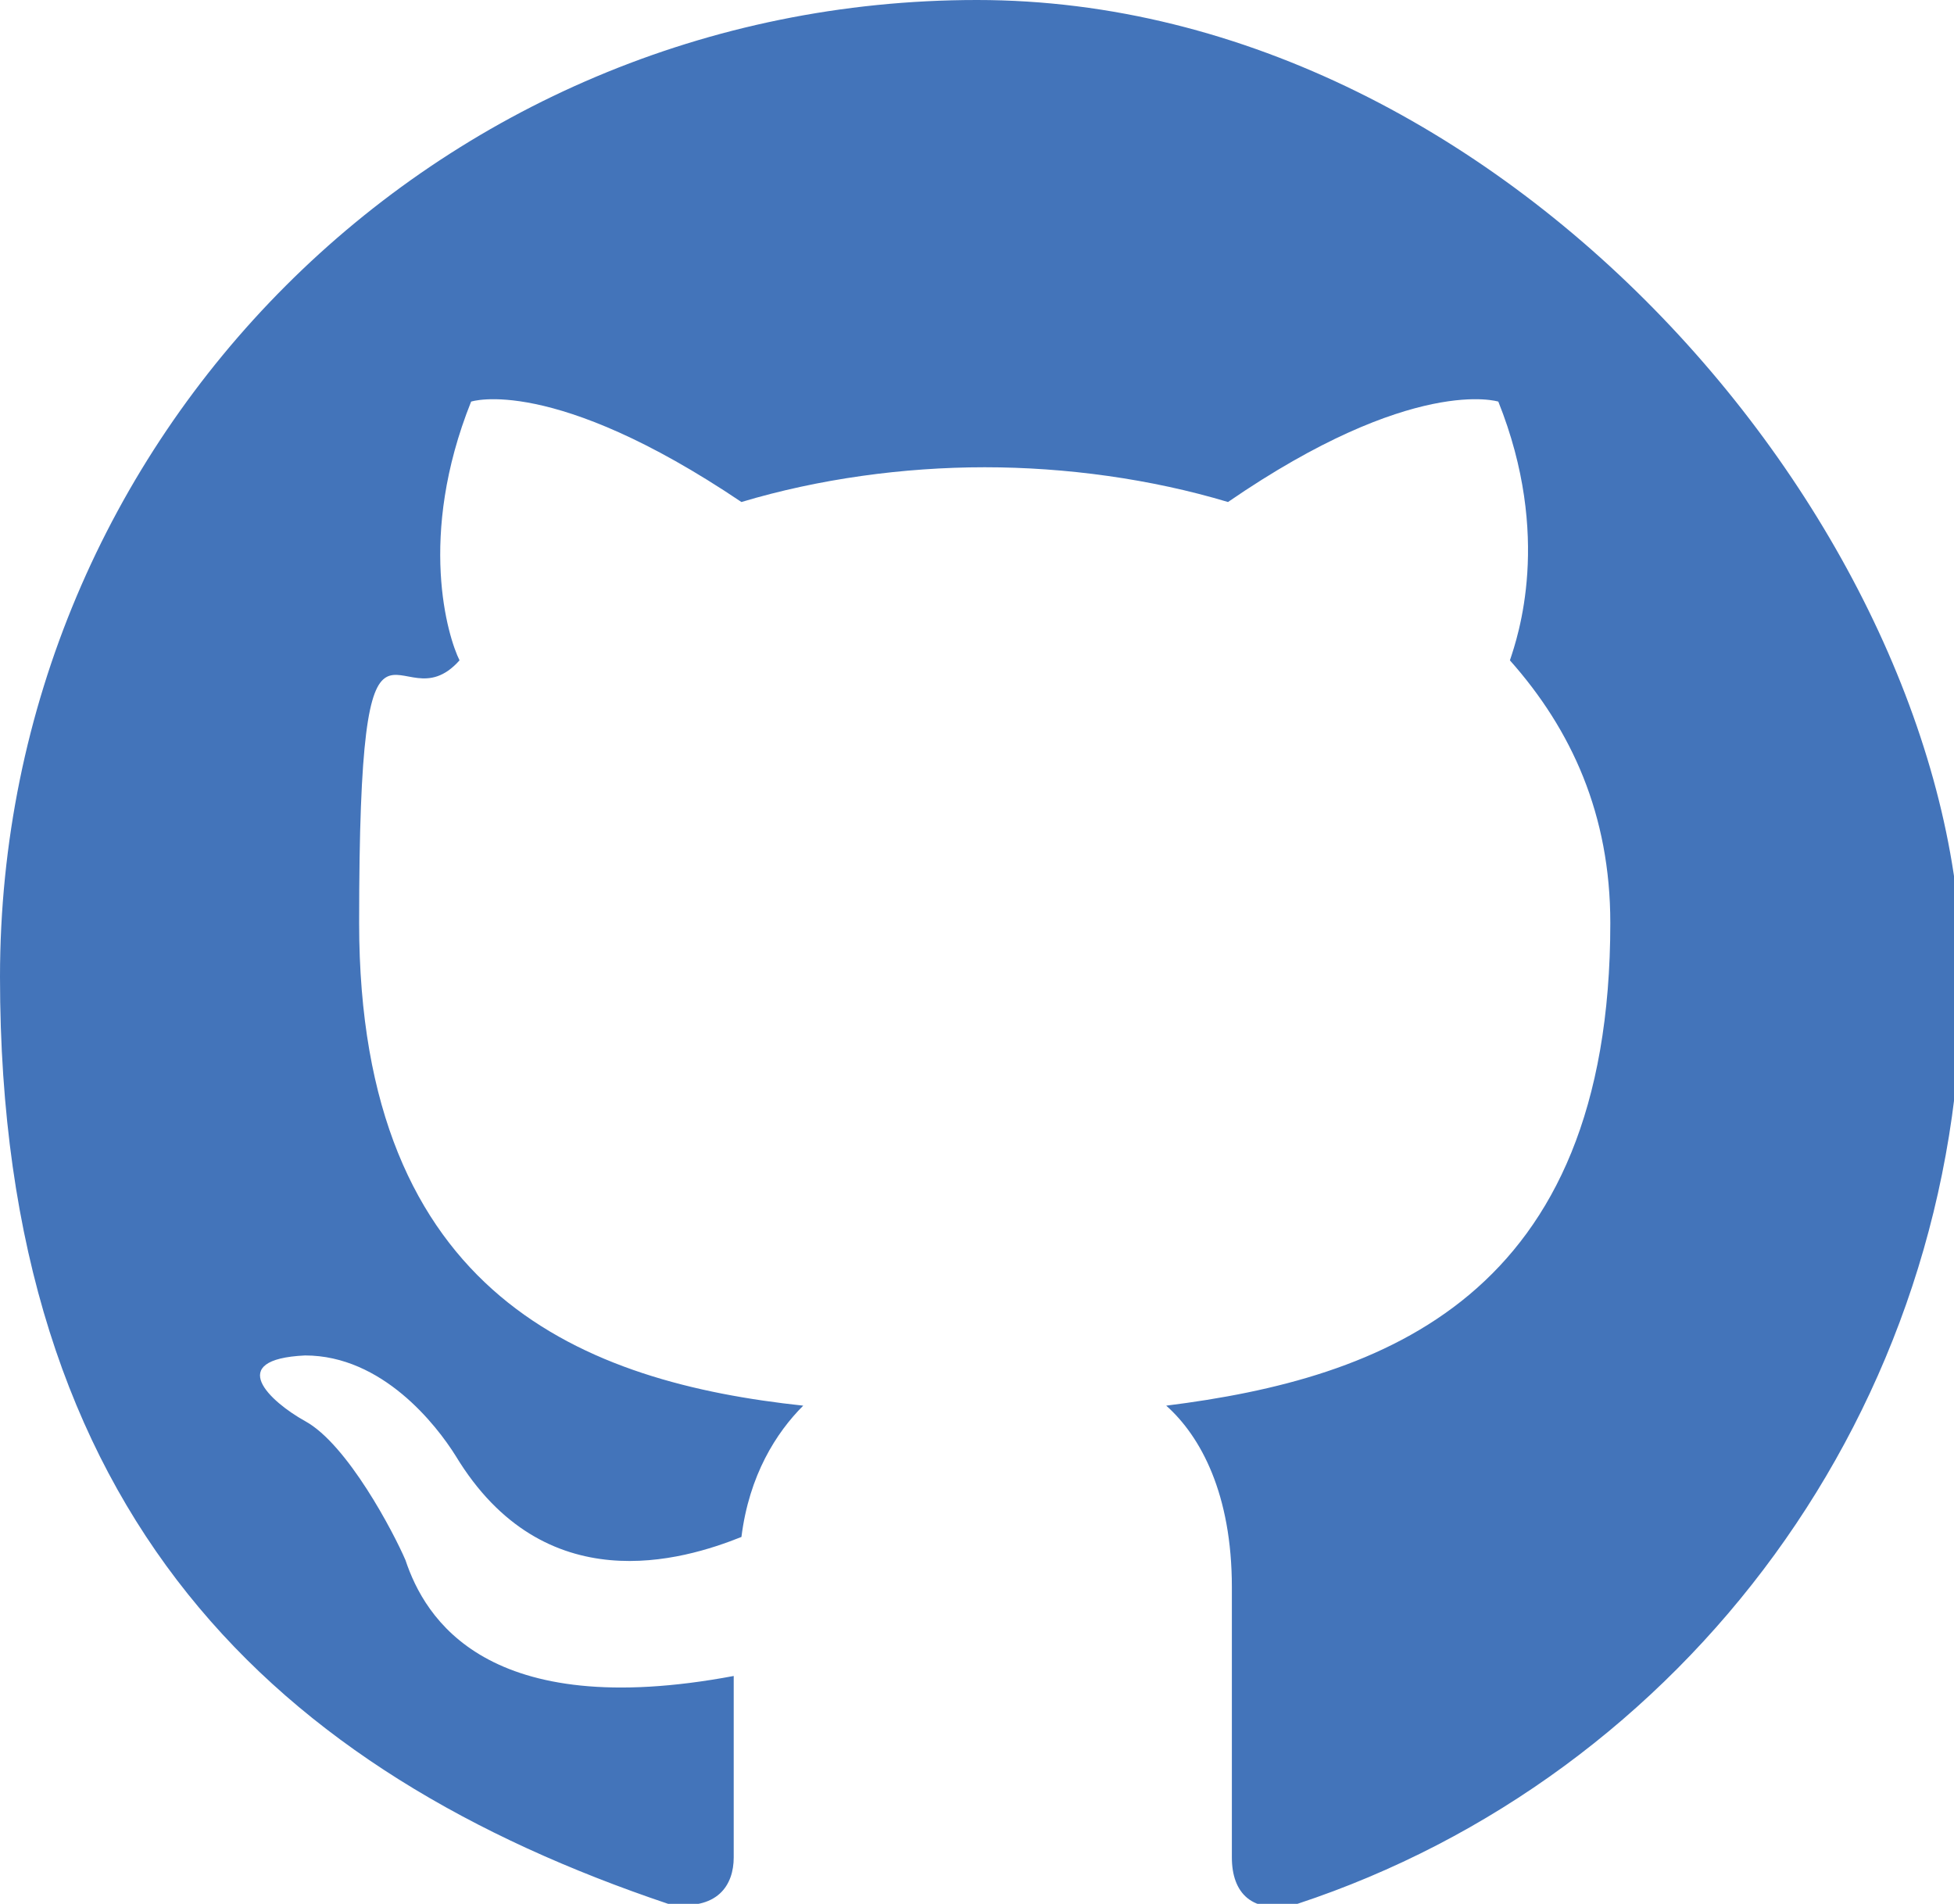 <svg xmlns="http://www.w3.org/2000/svg" id="Layer_1" width="50.6" height="49.3" viewBox="0 0 50.6 49.3"><path d="M25.3,0C11.3,0,0,11.3,0,25.3s7.2,20.6,17.3,24c1.3.2,1.7-.5,1.7-1.2s0-2.6,0-4.7c-6.4,1.2-8-1.5-8.5-3-.3-.7-1.5-3-2.6-3.6-.9-.5-2.1-1.6,0-1.7,2,0,3.4,1.8,3.9,2.6,2.3,3.8,5.9,2.7,7.4,2.1.2-1.6.9-2.7,1.6-3.4-5.6-.6-11.5-2.8-11.5-12.5s1-5,2.6-6.8c-.3-.6-1.1-3.2.3-6.7,0,0,2.1-.7,7,2.6,2-.6,4.2-.9,6.3-.9s4.3.3,6.3.9c4.8-3.3,7-2.6,7-2.6,1.4,3.5.5,6.1.3,6.7,1.6,1.8,2.6,4,2.6,6.8,0,9.7-5.9,11.8-11.5,12.5.9.8,1.7,2.3,1.7,4.7,0,3.4,0,6.1,0,7s.5,1.5,1.7,1.2c10-3.3,17.2-12.8,17.2-24S39.2,0,25.3,0Z" fill="#4374ba" fill-rule="evenodd"></path></svg>